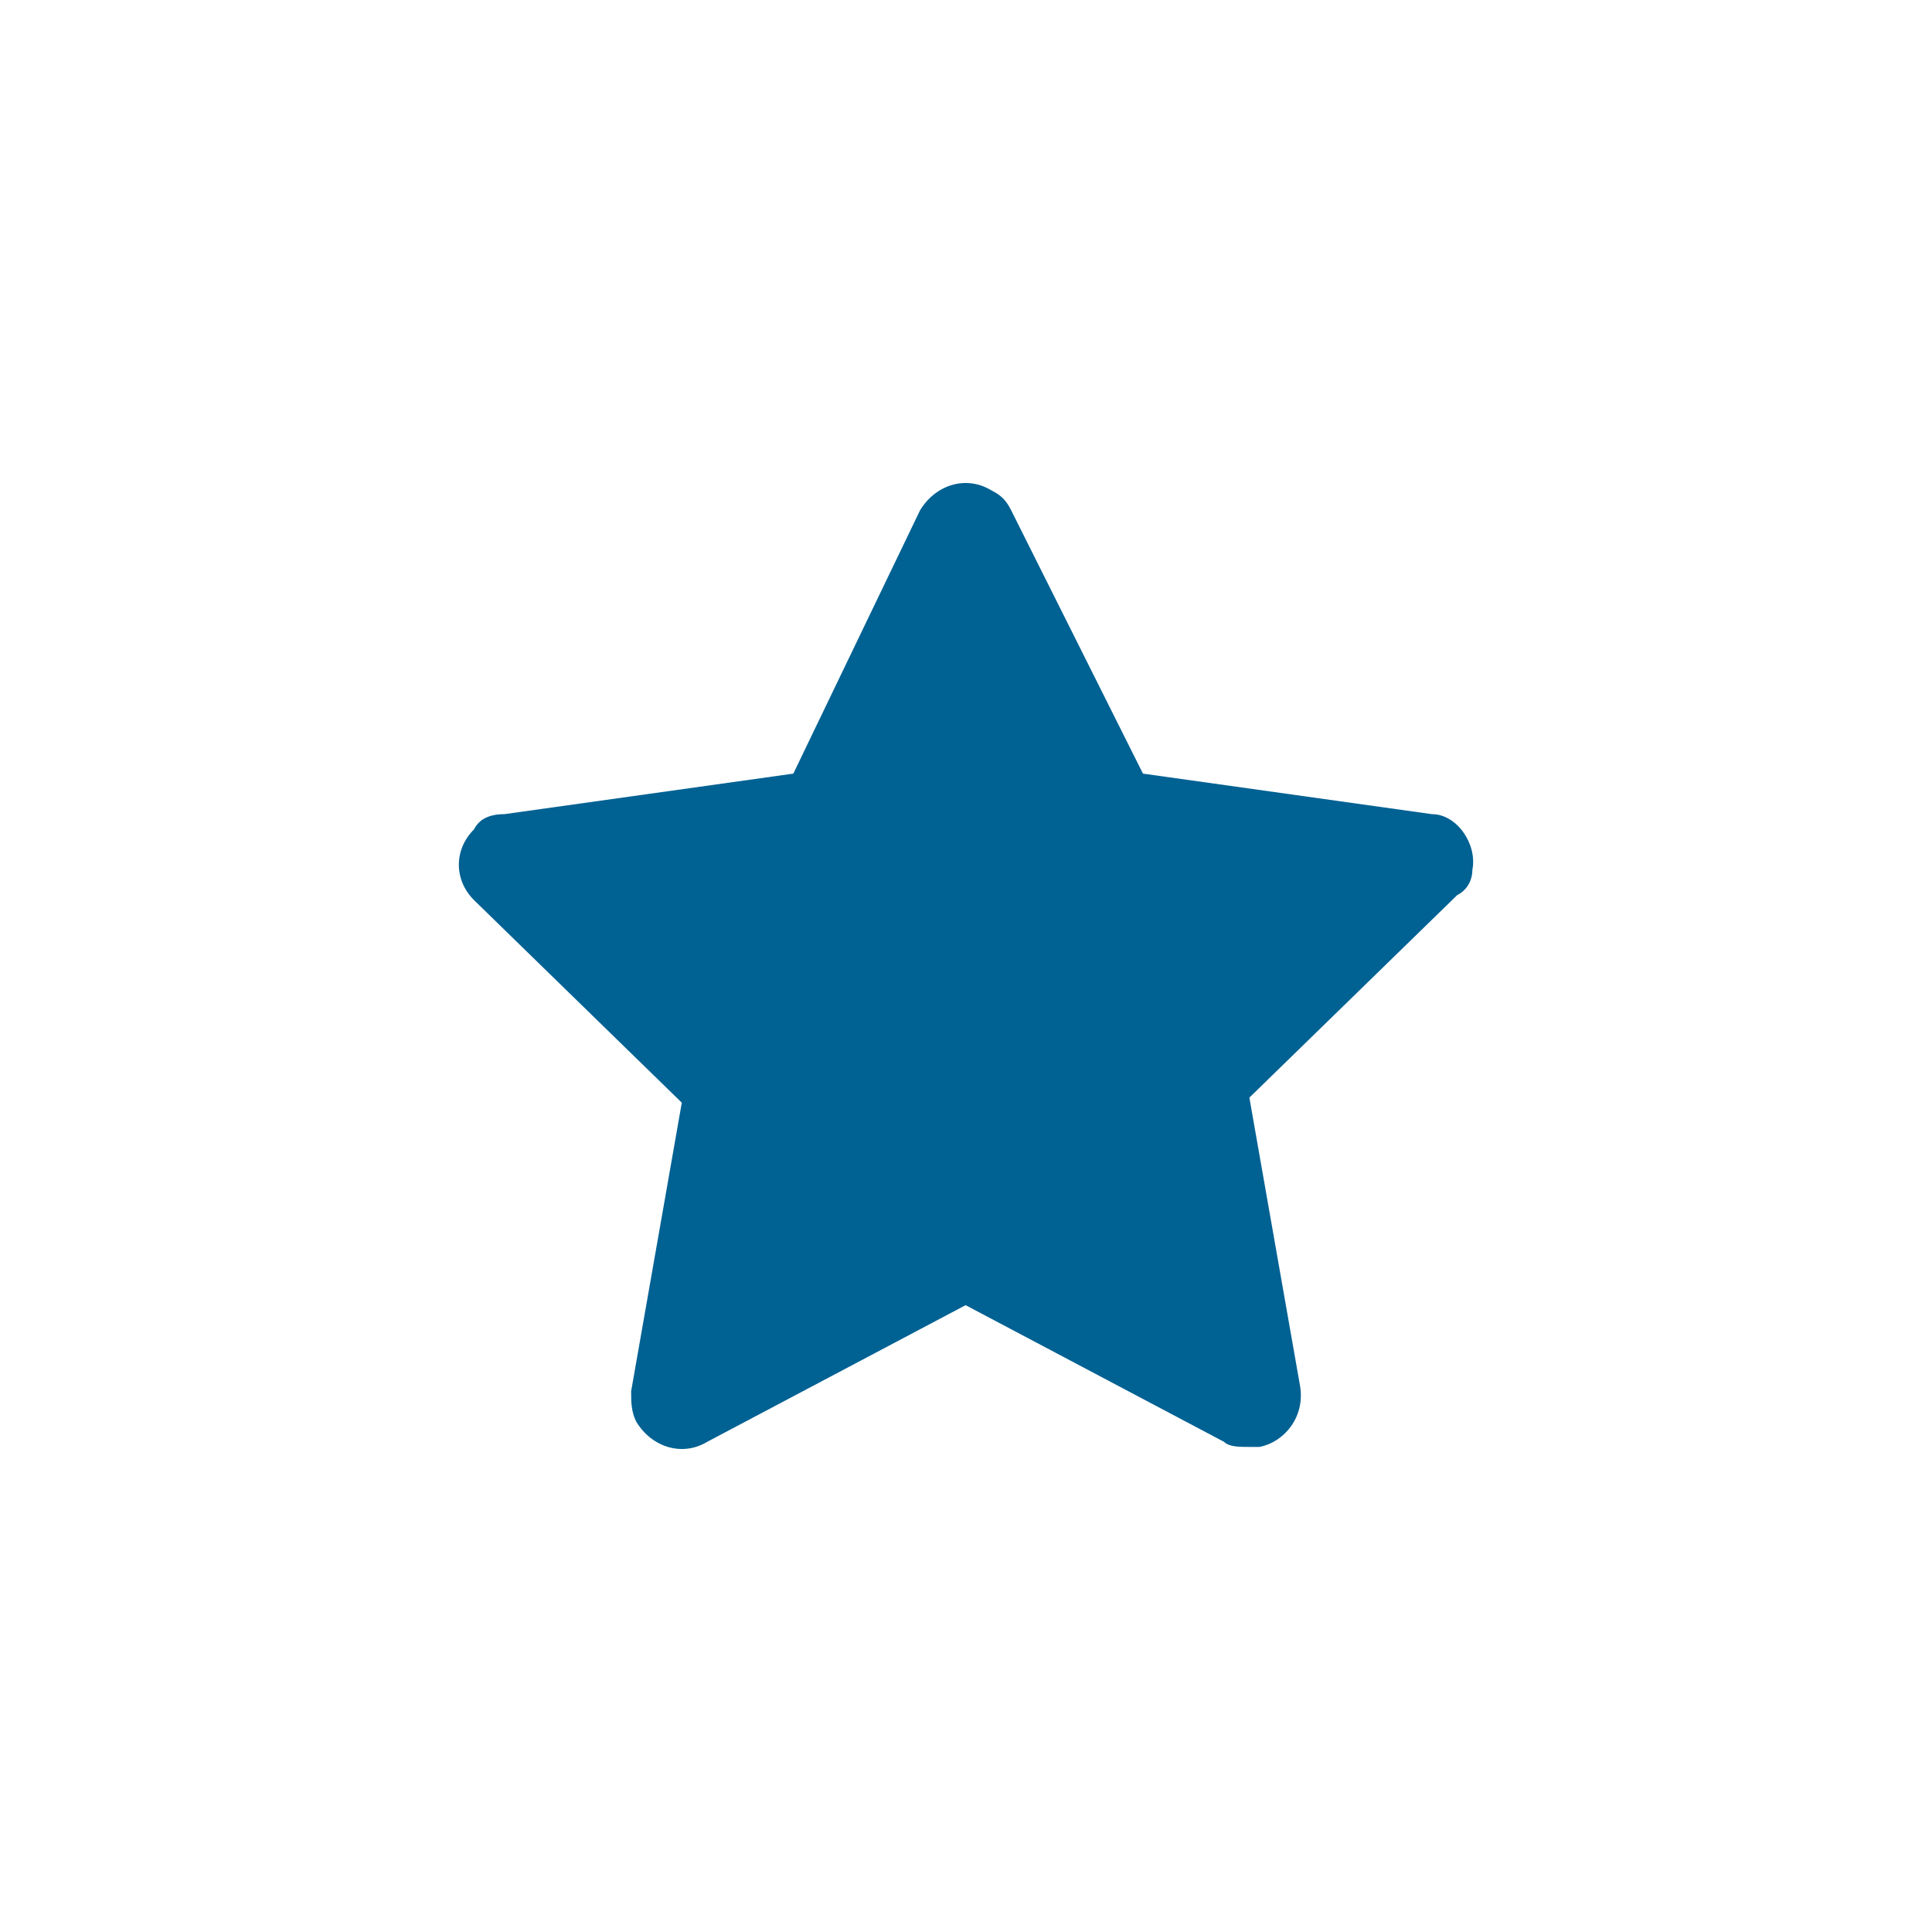 <svg width="40" height="40" viewBox="0 0 40 40" fill="none" xmlns="http://www.w3.org/2000/svg">
<path d="M30.484 18.009C30.589 17.485 30.169 16.856 29.645 16.856L23.664 16.017L20.936 10.567C20.831 10.357 20.726 10.252 20.517 10.148C19.992 9.833 19.362 10.043 19.048 10.567L16.425 16.017L10.444 16.856C10.13 16.856 9.92 16.96 9.815 17.17C9.395 17.589 9.395 18.218 9.815 18.637L14.116 22.83L13.067 28.804C13.067 29.014 13.067 29.223 13.172 29.433C13.487 29.957 14.116 30.167 14.641 29.852L19.992 27.022L25.343 29.852C25.448 29.957 25.657 29.957 25.867 29.957H26.077C26.602 29.852 27.021 29.328 26.917 28.699L25.867 22.725L30.169 18.533C30.379 18.428 30.484 18.218 30.484 18.009Z" fill="#006193"/>
</svg>

